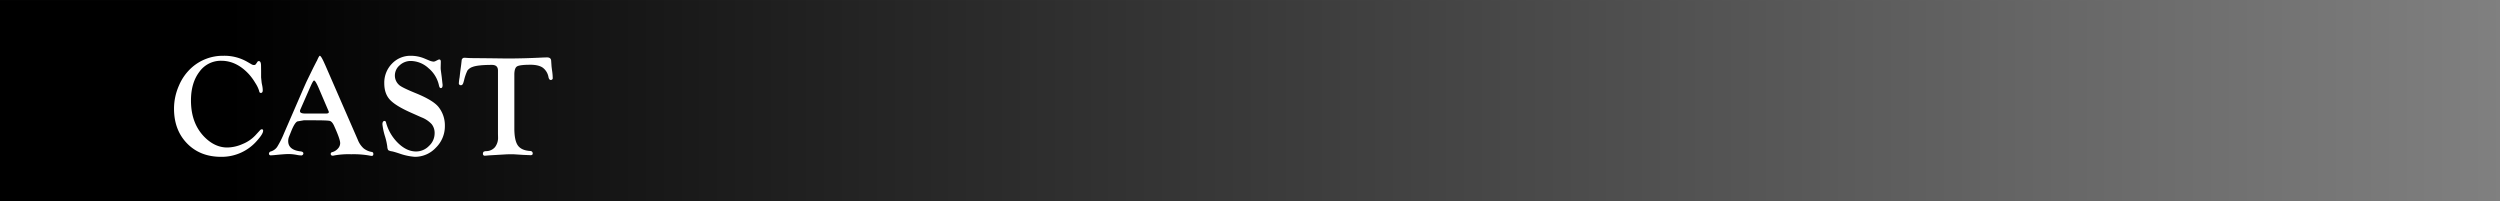 <svg id="title" xmlns="http://www.w3.org/2000/svg" xmlns:xlink="http://www.w3.org/1999/xlink" width="1440" height="116" viewBox="0 0 1440 116">
  <rect x="0" y="0" width="1440" height="116" fill="#808080" stroke="none"/>
  <defs>
    <style>
      .cls-1, .cls-2 {
        fill-rule: evenodd;
      }

      .cls-1 {
        fill: url(#linear-gradient);
      }

      .cls-2 {
        fill: #fff;
      }
    </style>
    <linearGradient id="linear-gradient" y1="7238" x2="1440" y2="7238" gradientUnits="userSpaceOnUse">
      <stop offset="0"/>
      <stop offset="0.093"/>
      <stop offset="1" stop-opacity="0"/>
    </linearGradient>
  </defs>
  <path id="長方形_33" data-name="長方形 33" class="cls-1" d="M0,7180.01H1440v116H0v-116Z" transform="translate(0 -7180)"/>
  <path id="CAST" class="cls-2" d="M110.613,7218.77a28.926,28.926,0,0,0-7.547,10.54,32.827,32.827,0,0,0-2.83,13.25q0,12.345,7.527,20.06t19.585,7.71a26.884,26.884,0,0,0,20.959-9.6q3.239-3.69,3.24-5.37a0.724,0.724,0,0,0-.779-0.9,1.693,1.693,0,0,0-1.108.69l-2.668,2.9a20.638,20.638,0,0,1-7.309,4.92,22.265,22.265,0,0,1-8.786,1.99q-7.022,0-12.975-5.9Q110,7251.155,110,7237.89q0-10.155,4.845-16.52a15.113,15.113,0,0,1,12.6-6.37q8.745,0,15.889,7.69a31.5,31.5,0,0,1,3.716,5.1,17.894,17.894,0,0,1,2.279,4.77,0.971,0.971,0,0,0,.861.98q1.149,0,1.149-1.56a13.674,13.674,0,0,0-.246-2.42l-0.369-1.85-0.329-3.11v-3.74l-0.041-2.99q0-2.67-1.271-2.67a0.8,0.8,0,0,0-.738.33l-0.862,1.27a1.355,1.355,0,0,1-1.231.66,2.916,2.916,0,0,1-1.476-.49l-2.707-1.56a26.317,26.317,0,0,0-13.371-3.28,26.931,26.931,0,0,0-18.088,6.64h0Zm75.855-3.2c-1.067-2.29-1.819-3.44-2.256-3.44q-0.451,0-1.764,3.12v-0.13l-1.969,3.85-3.814,7.82c-0.356.77-.984,2.17-1.887,4.22l-11.2,25.8a51.593,51.593,0,0,1-3.958,7.84,6.717,6.717,0,0,1-3.548,2.56,1.407,1.407,0,0,0-1.148,1.26,0.959,0.959,0,0,0,1.151,1q0.78,0,3.986-.33,4.316-.405,6.248-0.41a25.852,25.852,0,0,1,4.849.53,12.1,12.1,0,0,0,2.1.25,1.216,1.216,0,0,0,1.48-1.09c0.027-.66-0.479-1.07-1.517-1.21-4.813-.54-7.219-2.54-7.219-5.97a6.943,6.943,0,0,1,.573-2.74l1.268-3.16q1.923-4.695,3.436-5.4l3.682-.65h5.562c5.4,0,8.542.11,9.429,0.35s1.7,1.14,2.434,2.72q3.557,7.8,3.557,10.09a4.661,4.661,0,0,1-1.292,3.12,6.676,6.676,0,0,1-3.26,2.05,1.032,1.032,0,1,0,.248,2.05,3.846,3.846,0,0,0,1.068-.17,46.449,46.449,0,0,1,9.614-.65,52.941,52.941,0,0,1,10.188.7,14.354,14.354,0,0,0,1.562.25,0.888,0.888,0,0,0,.944-1.09,0.982,0.982,0,0,0-.738-1.17,10.237,10.237,0,0,1-4.881-2.13,12.953,12.953,0,0,1-3.281-4.84l-18.662-42.82Zm2.727,28.27a2.161,2.161,0,0,1,.205.69c0,0.58-.519.86-1.555,0.86H175.738c-1.965,0-2.947-.46-2.947-1.39a2.568,2.568,0,0,1,.287-1.06l0.451-1.03,4.787-10.92,0.777-1.72c0.873-1.93,1.473-2.9,1.8-2.9q0.817,0,2.741,4.5l5.357,12.52Zm36.56-27.16a15.666,15.666,0,0,0-4.408,11.33q0,5.835,3.163,9.34t11.993,7.45l6.244,2.78a15.821,15.821,0,0,1,5.894,3.93,8.117,8.117,0,0,1,1.7,5.31,9.84,9.84,0,0,1-3.266,7.26,10.339,10.339,0,0,1-7.413,3.17q-5.341,0-10.31-4.78a26.071,26.071,0,0,1-6.983-11.83,1,1,0,0,0-.821-0.98c-0.847,0-1.271.65-1.271,1.97a36.769,36.769,0,0,0,1.558,7.13,37.313,37.313,0,0,1,1.231,5.58,4.93,4.93,0,0,0,.513,2.11,5.056,5.056,0,0,0,2.194.72q1.353,0.285,4.225,1.23a34.1,34.1,0,0,0,8.982,1.93,16.416,16.416,0,0,0,12.1-5.29,17.24,17.24,0,0,0,5.168-12.44,17.017,17.017,0,0,0-3.738-11.08q-3.162-3.81-12.9-7.79c-5.45-2.22-8.694-3.81-9.735-4.8a7.2,7.2,0,0,1-2.423-5.43,7.721,7.721,0,0,1,2.752-5.89,9.307,9.307,0,0,1,6.45-2.49,15.341,15.341,0,0,1,10.188,4.17,17.716,17.716,0,0,1,6,9.9q0.328,1.56,1.067,1.56c0.683,0,1.025-.59,1.025-1.76a5.018,5.018,0,0,0-.082-0.82l-0.41-3.74-0.533-4.02a12.4,12.4,0,0,1-.082-1.47l0.082-3.33q0-1.35-.863-1.35a1.586,1.586,0,0,0-.657.16l-1.561.78a2.7,2.7,0,0,1-1.191.29,8.215,8.215,0,0,1-2.625-.74l-2.747-1.15a20.228,20.228,0,0,0-7.545-1.47A14.665,14.665,0,0,0,225.755,7216.68Zm72.041,1.58q1.539-.96,7.773-0.96,4.633,0,7.075,1.69a8.651,8.651,0,0,1,3.3,5.52q0.369,1.56,1.312,1.56a1.1,1.1,0,0,0,1.108-1.35,28.039,28.039,0,0,0-.287-3.49c-0.247-1.75-.384-2.85-0.411-3.32l-0.2-2.95q-0.123-1.89-2.379-1.89c-0.41,0-1.326.03-2.748,0.08q-10.787.54-20.425,0.54l-9.967-.13-8.367-.08q-2.953,0-4.553-.12c-0.656-.06-1.122-0.08-1.395-0.08a1.565,1.565,0,0,0-1.722,1.6l-0.287,2.5-0.493,3.65-0.41,3.57a23.923,23.923,0,0,0-.41,3.2,1.085,1.085,0,0,0,1.272,1.27c0.628,0,1.093-.56,1.394-1.69l0.328-1.15a26.612,26.612,0,0,1,1.948-5.62,6.116,6.116,0,0,1,2.892-2.04q2.994-1.185,11.2-1.19,3.486,0,3.487,3.24v36.42l0.041,1.93a8.794,8.794,0,0,1-1.743,5.76,6.644,6.644,0,0,1-4.943,2.32,3.416,3.416,0,0,0-1.6.35,1.527,1.527,0,0,0-.411,1.19,1.006,1.006,0,0,0,1.231,1.08c0.355,0,1.011-.05,1.969-0.16l9.064-.53c1.257-.09,2.68-0.13,4.266-0.13,0.683,0,1.23.02,1.64,0.04l5.127,0.33,3.076,0.12c0.493,0.03.834,0.05,1.026,0.05q1.27,0,1.271-.96a1.369,1.369,0,0,0-1.476-1.46c-3.391-.22-5.757-1.3-7.1-3.22s-2.01-5.21-2.01-9.83v-30.88C296.258,7220.5,296.771,7218.9,297.8,7218.26Z" transform="translate(0 -7180)"/>
</svg>
